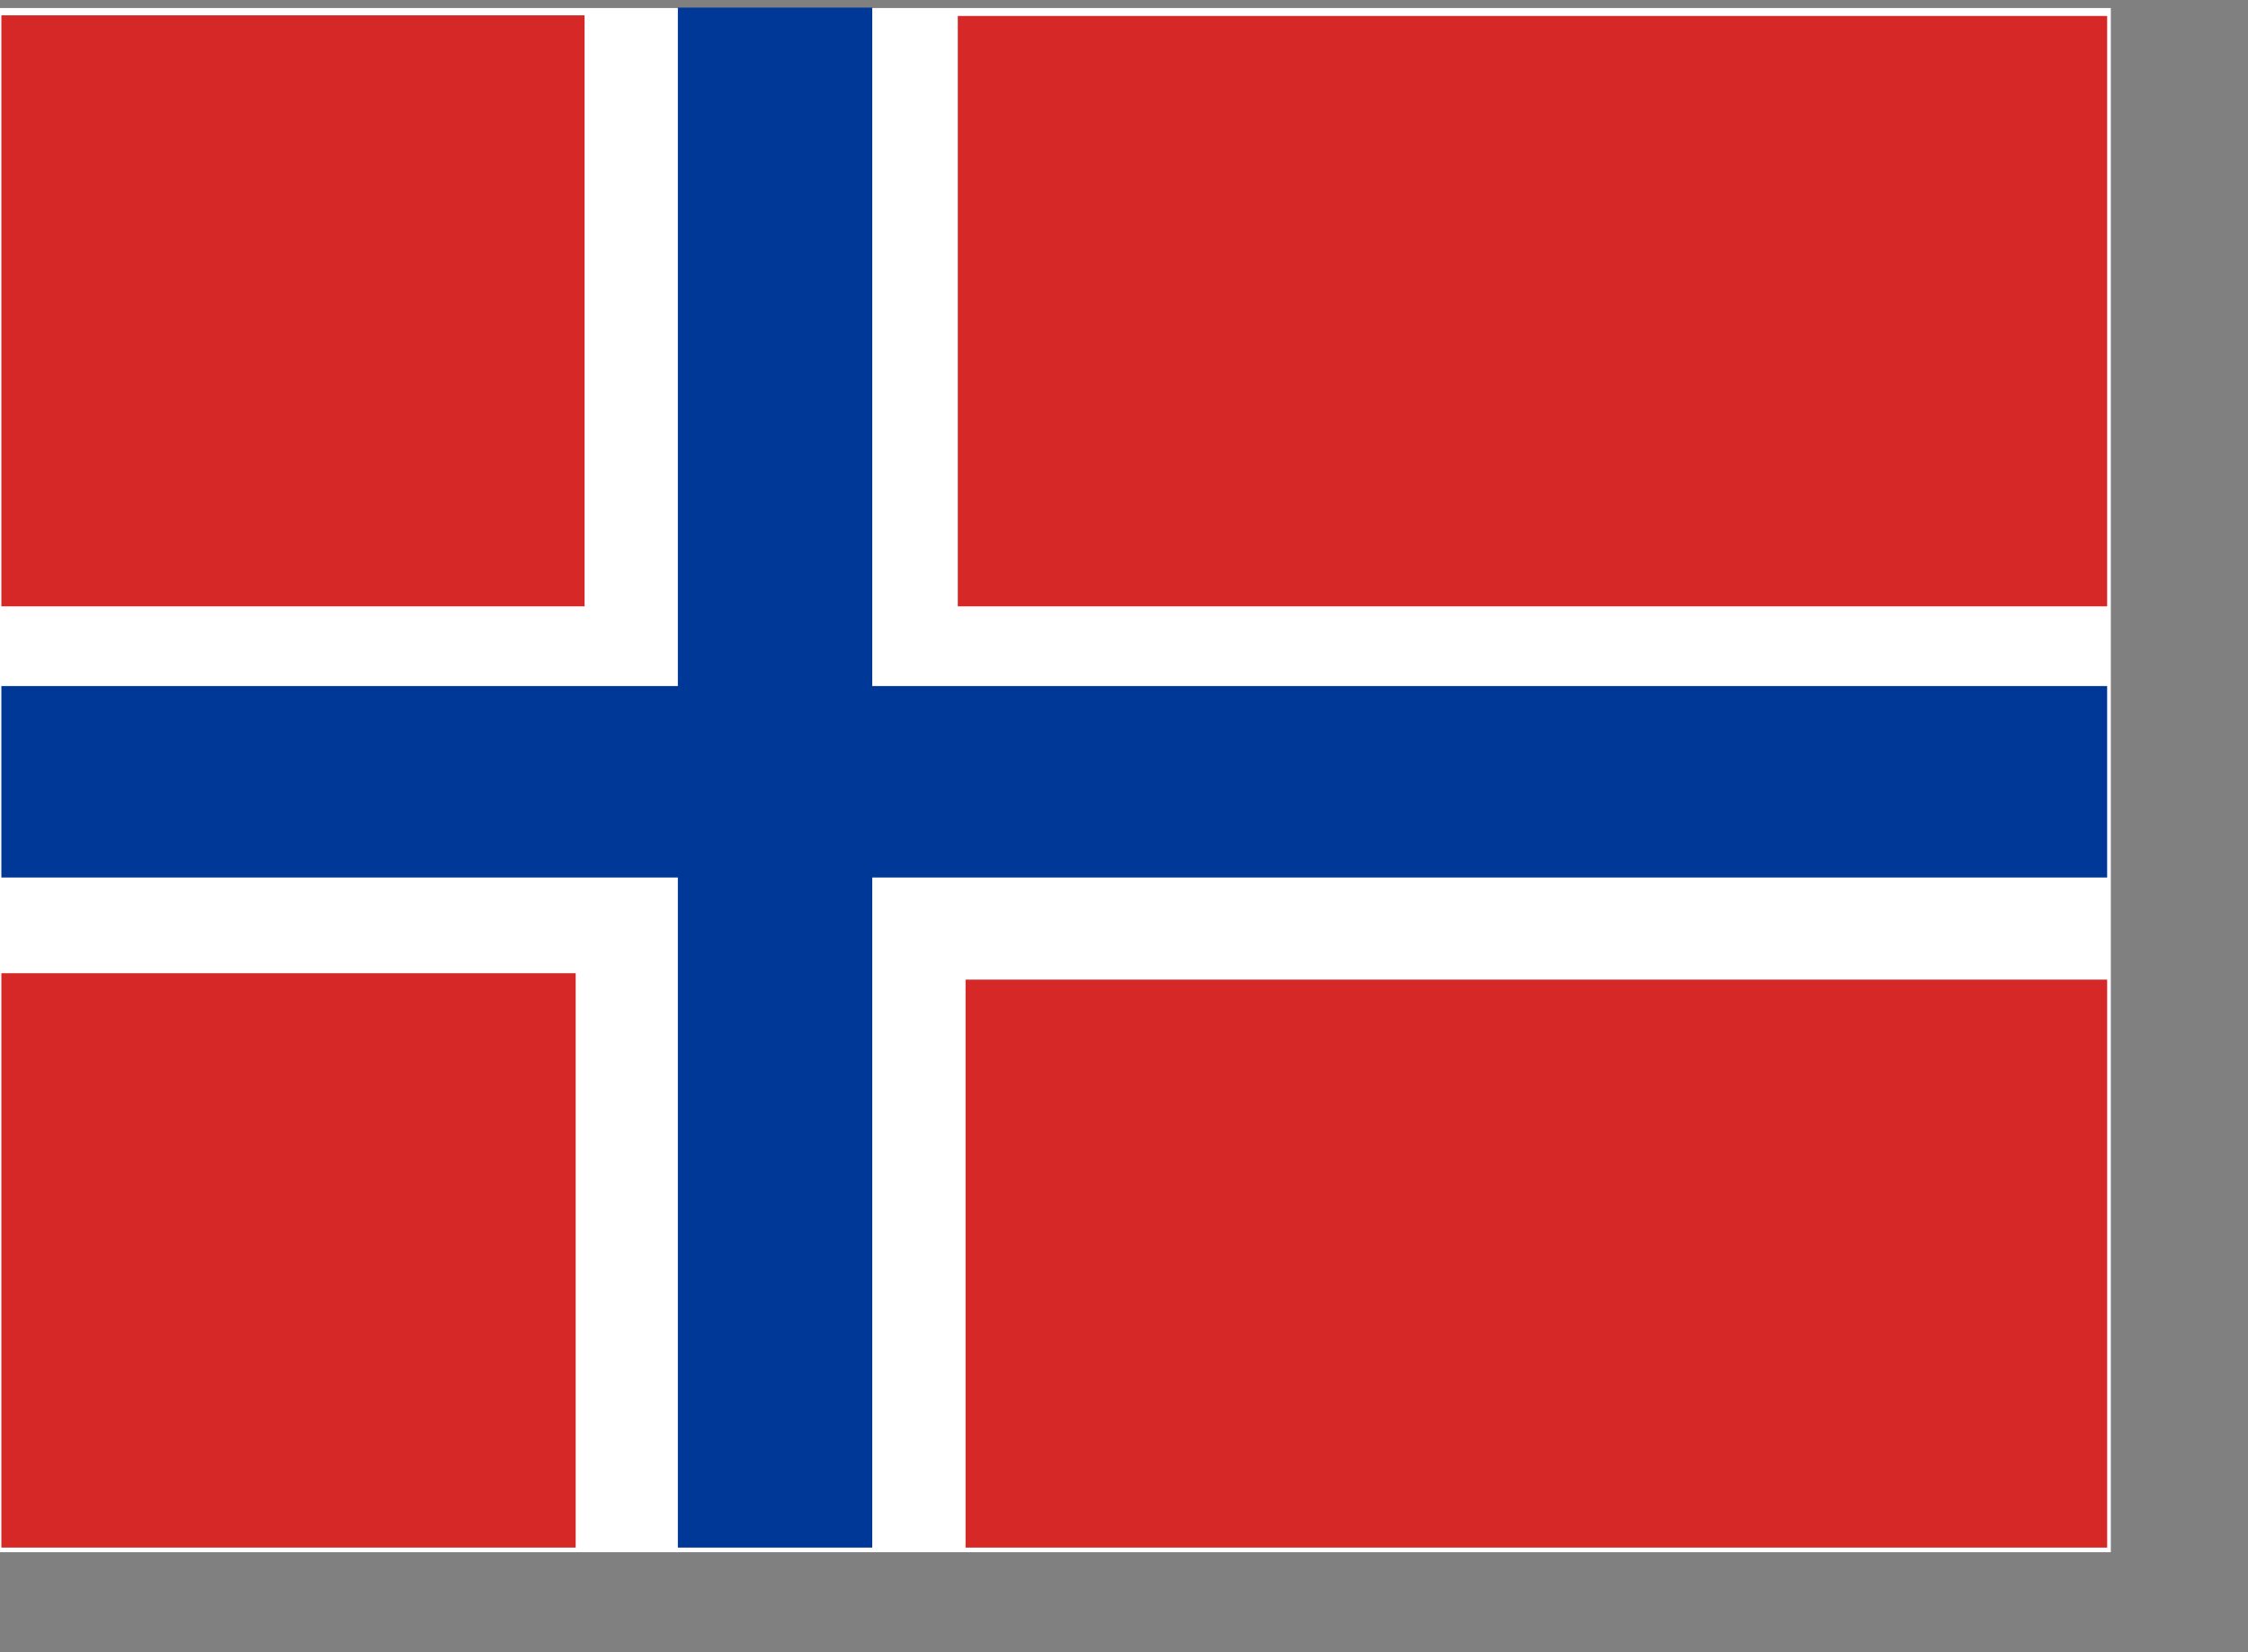 <?xml version="1.0" encoding="UTF-8" standalone="no"?>
<!DOCTYPE svg PUBLIC "-//W3C//DTD SVG 20010904//EN"
"http://www.w3.org/TR/2001/REC-SVG-20010904/DTD/svg10.dtd">
<!-- Created with Sodipodi ("http://www.sodipodi.com/") -->
<svg
   version="1"
   x="0"
   y="0"
   width="190.5mm"
   height="140mm"
   id="islenskifaninn"
   sodipodi:version="0.32"
   sodipodi:docname="/home/cschalle/sodipodi-flags/nations/norway.svg"
   sodipodi:docbase="/home/cschalle/sodipodi-flags/nations/"
   xmlns="http://www.w3.org/2000/svg"
   xmlns:sodipodi="http://sodipodi.sourceforge.net/DTD/sodipodi-0.dtd"
   xmlns:xlink="http://www.w3.org/1999/xlink">
  <rect width="100%" height="100%" fill="#808080" stroke="none"/>
  <sodipodi:namedview
     id="base"
     showgrid="true"
     gridoriginx="0mm"
     gridoriginy="4mm"
     gridspacingx="7mm"
     gridspacingy="7mm"
     snaptogrid="true" />
  <defs
     id="defs380" />
  <rect
     style="font-size:12;fill:#ffffff;fill-rule:evenodd;stroke-width:1pt;fill-opacity:1;"
     id="rect583"
     width="676.068"
     height="494.529"
     x="-0"
     y="2.57" />
  <rect
     style="font-size:12;fill:#d72828;fill-rule:evenodd;stroke-width:1pt;"
     id="rect561"
     width="151.119"
     height="153.134"
     x="-0"
     y="0.403"
     transform="matrix(1.236,0,0,1.236,0.44,4.41)" />
  <rect
     style="font-size:12;fill:#d72828;fill-rule:evenodd;stroke-width:1pt;"
     id="rect562"
     width="297.833"
     height="152.97"
     x="247.836"
     y="0.567"
     transform="matrix(1.236,0,0,1.236,0.44,4.41)" />
  <rect
     style="font-size:12;fill:#d72828;fill-rule:evenodd;stroke-width:1pt;"
     id="rect563"
     width="148.819"
     height="148.819"
     x="0"
     y="248.598"
     transform="matrix(1.236,0,0,1.236,0.44,4.41)" />
  <rect
     style="font-size:12;fill:#d72828;fill-rule:evenodd;stroke-width:1pt;"
     id="rect564"
     width="295.819"
     height="147.164"
     x="249.851"
     y="250.254"
     transform="matrix(1.236,0,0,1.236,0.44,4.41)" />
  <rect
     style="font-size:12;fill:#003897;fill-rule:evenodd;stroke-width:1pt;"
     id="rect565"
     width="50.373"
     height="399.029"
     x="175.298"
     y="-1.612"
     transform="matrix(1.236,0,0,1.236,0.44,4.41)" />
  <rect
     style="font-size:12;fill:#003897;fill-rule:evenodd;stroke-width:1pt;"
     id="rect566"
     width="545.669"
     height="49.606"
     x="0"
     y="174.189"
     transform="matrix(1.236,0,0,1.236,0.44,4.41)" />

</svg>
